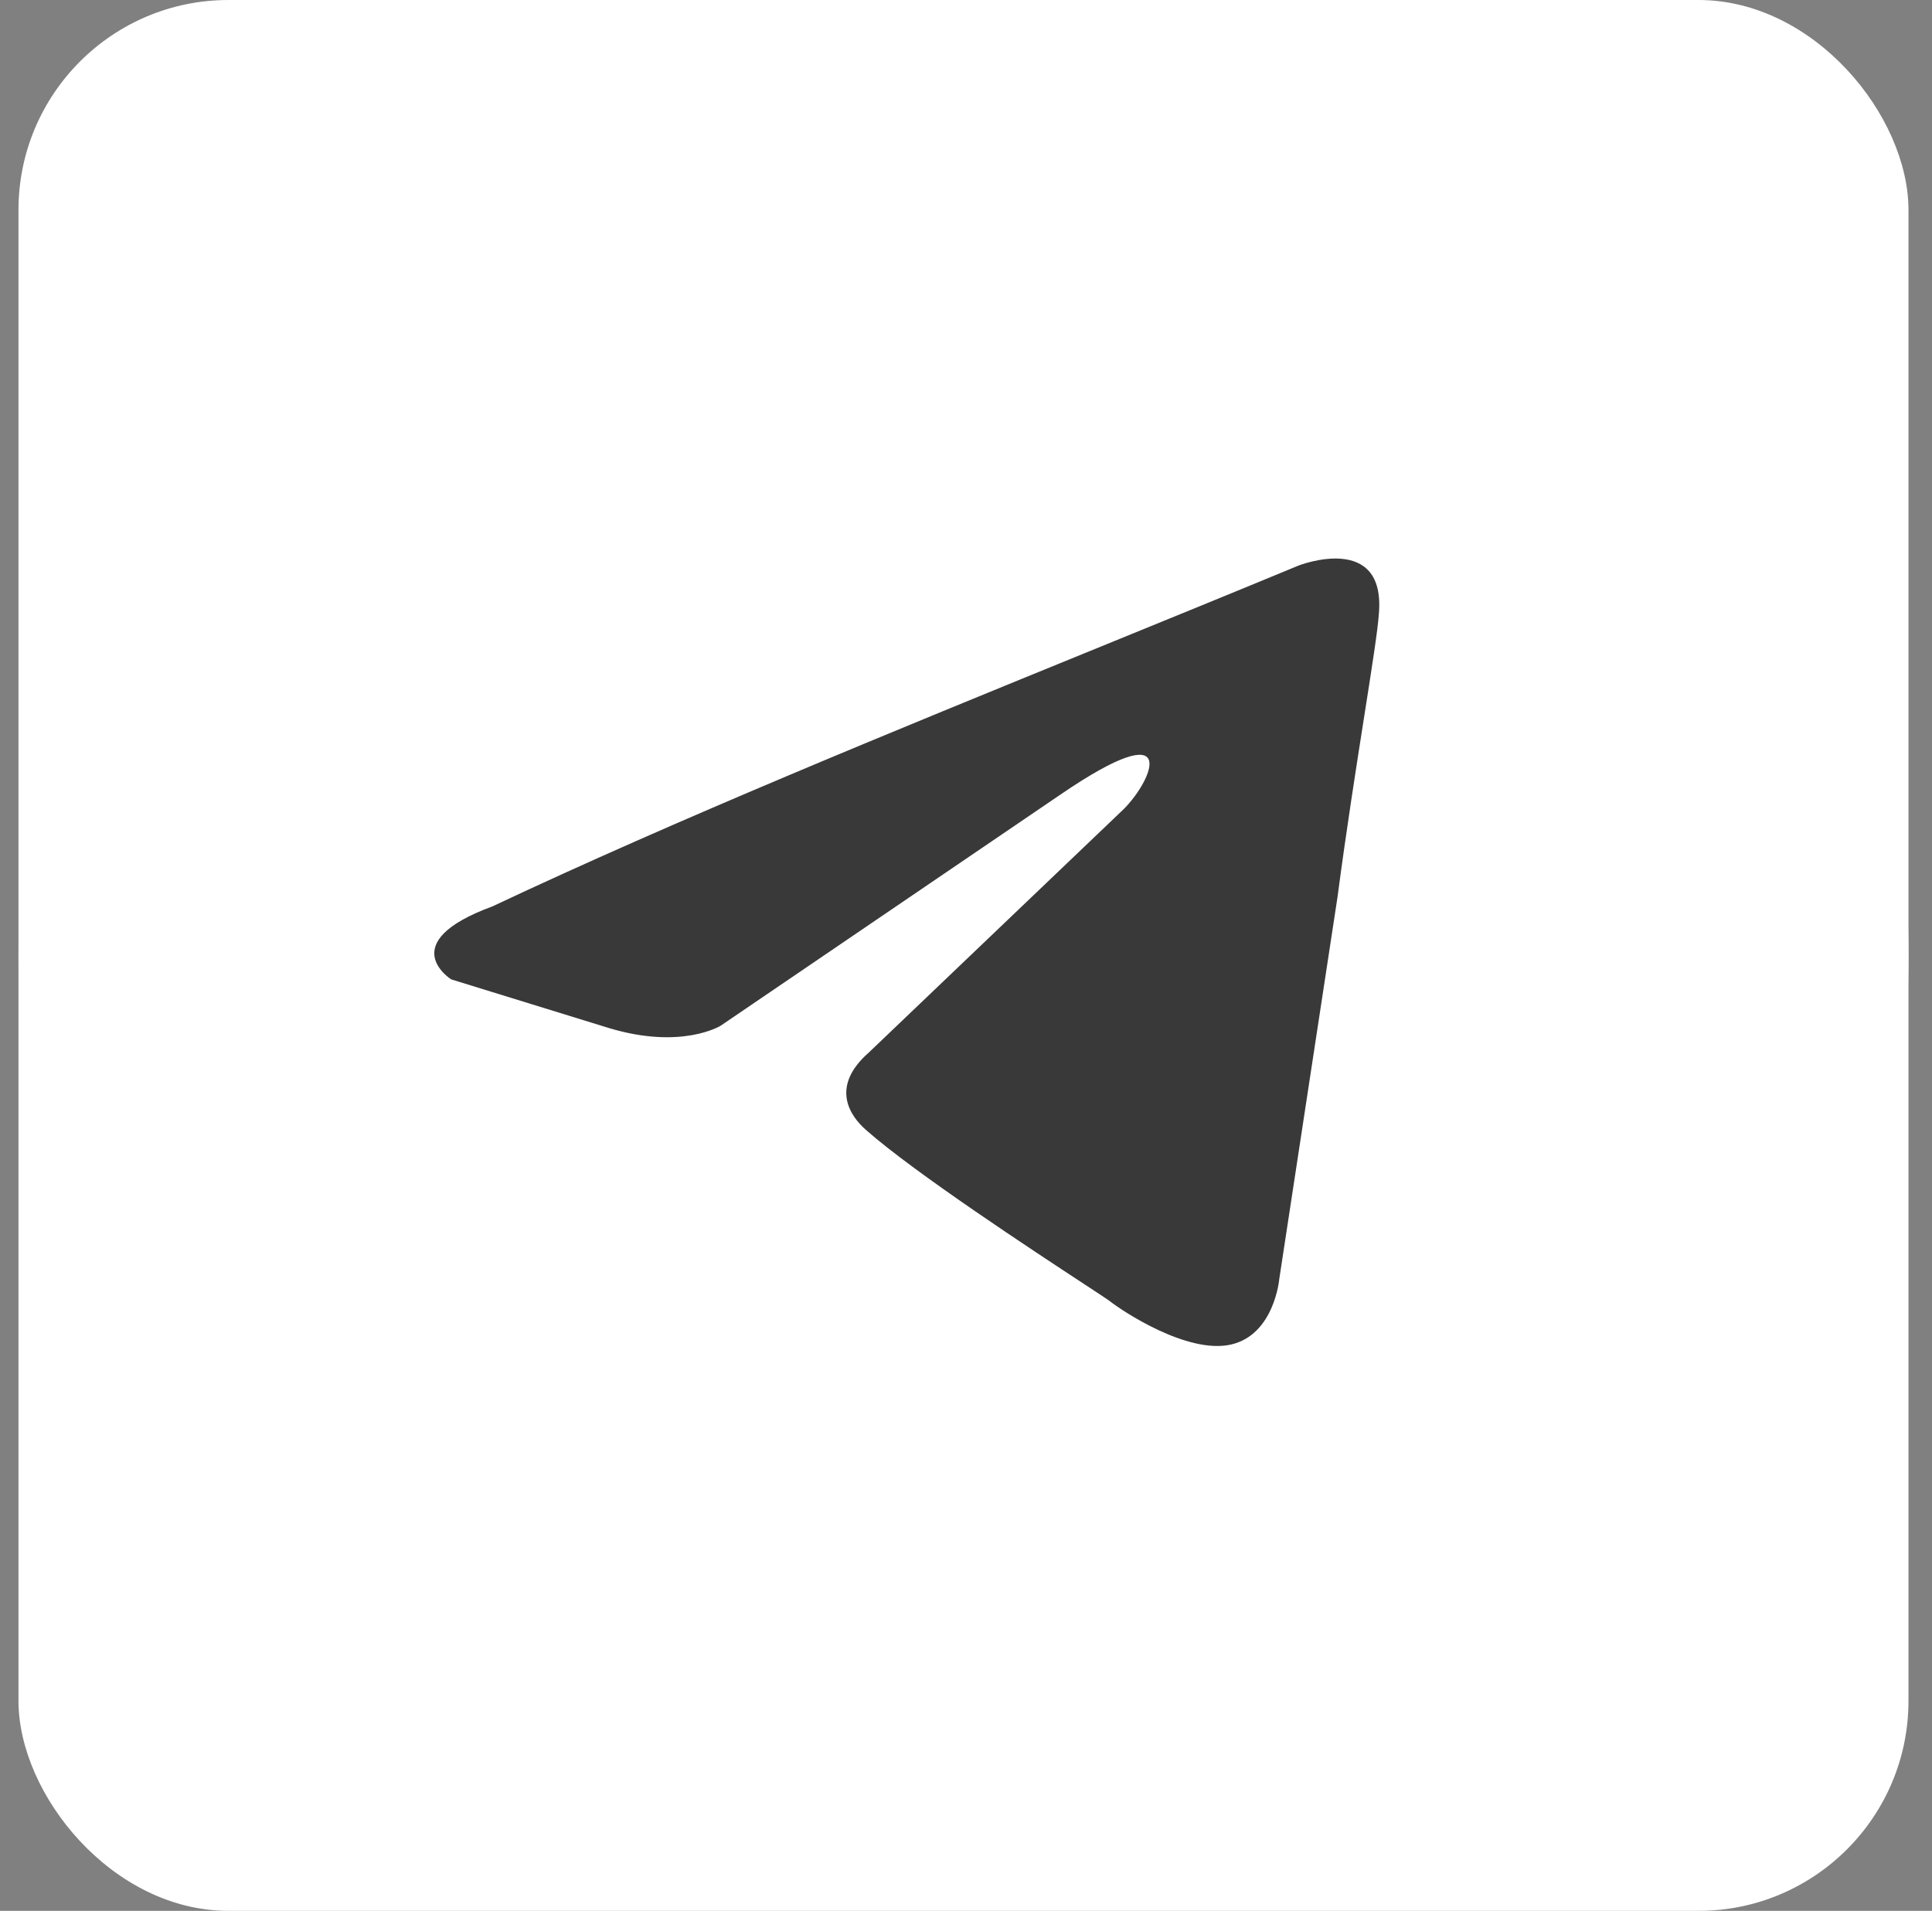 <?xml version="1.0" encoding="UTF-8"?> <svg xmlns="http://www.w3.org/2000/svg" width="92" height="91" viewBox="0 0 92 91" fill="none"><rect x="0" y="0" width="92" height="91" fill="#808080" stroke="none"/><g clip-path="url(#clip0_40_27)"><rect x="0.88" width="90" height="91" rx="10" fill="white"></rect><rect x="16.88" y="20" width="58" height="52" fill="#393939"></rect><path fill-rule="evenodd" clip-rule="evenodd" d="M45.88 90.499C70.733 90.499 90.88 70.352 90.88 45.499C90.88 20.647 70.733 0.499 45.88 0.499C21.027 0.499 0.88 20.647 0.88 45.499C0.88 70.352 21.027 90.499 45.88 90.499ZM65.659 29.249C66.007 25.307 61.843 26.93 61.843 26.93C58.77 28.203 55.6 29.495 52.396 30.802C42.46 34.855 32.197 39.042 23.453 43.163C18.712 44.902 21.487 46.641 21.487 46.641L29.003 48.96C32.473 50.004 34.322 48.844 34.322 48.844L50.511 37.83C56.293 33.888 54.905 37.134 53.517 38.525L41.377 50.119C39.526 51.743 40.451 53.134 41.26 53.83C43.555 55.854 49.198 59.557 51.662 61.174C52.303 61.594 52.728 61.874 52.825 61.946C53.402 62.409 56.524 64.496 58.606 64.033C60.688 63.569 60.919 60.902 60.919 60.902L63.694 42.699C64.11 39.539 64.588 36.501 64.969 34.075C65.329 31.783 65.604 30.038 65.659 29.249Z" fill="white"></path></g><defs><clipPath id="clip0_40_27"><rect width="91" height="91" fill="white" transform="translate(0.44)"></rect></clipPath></defs></svg> 